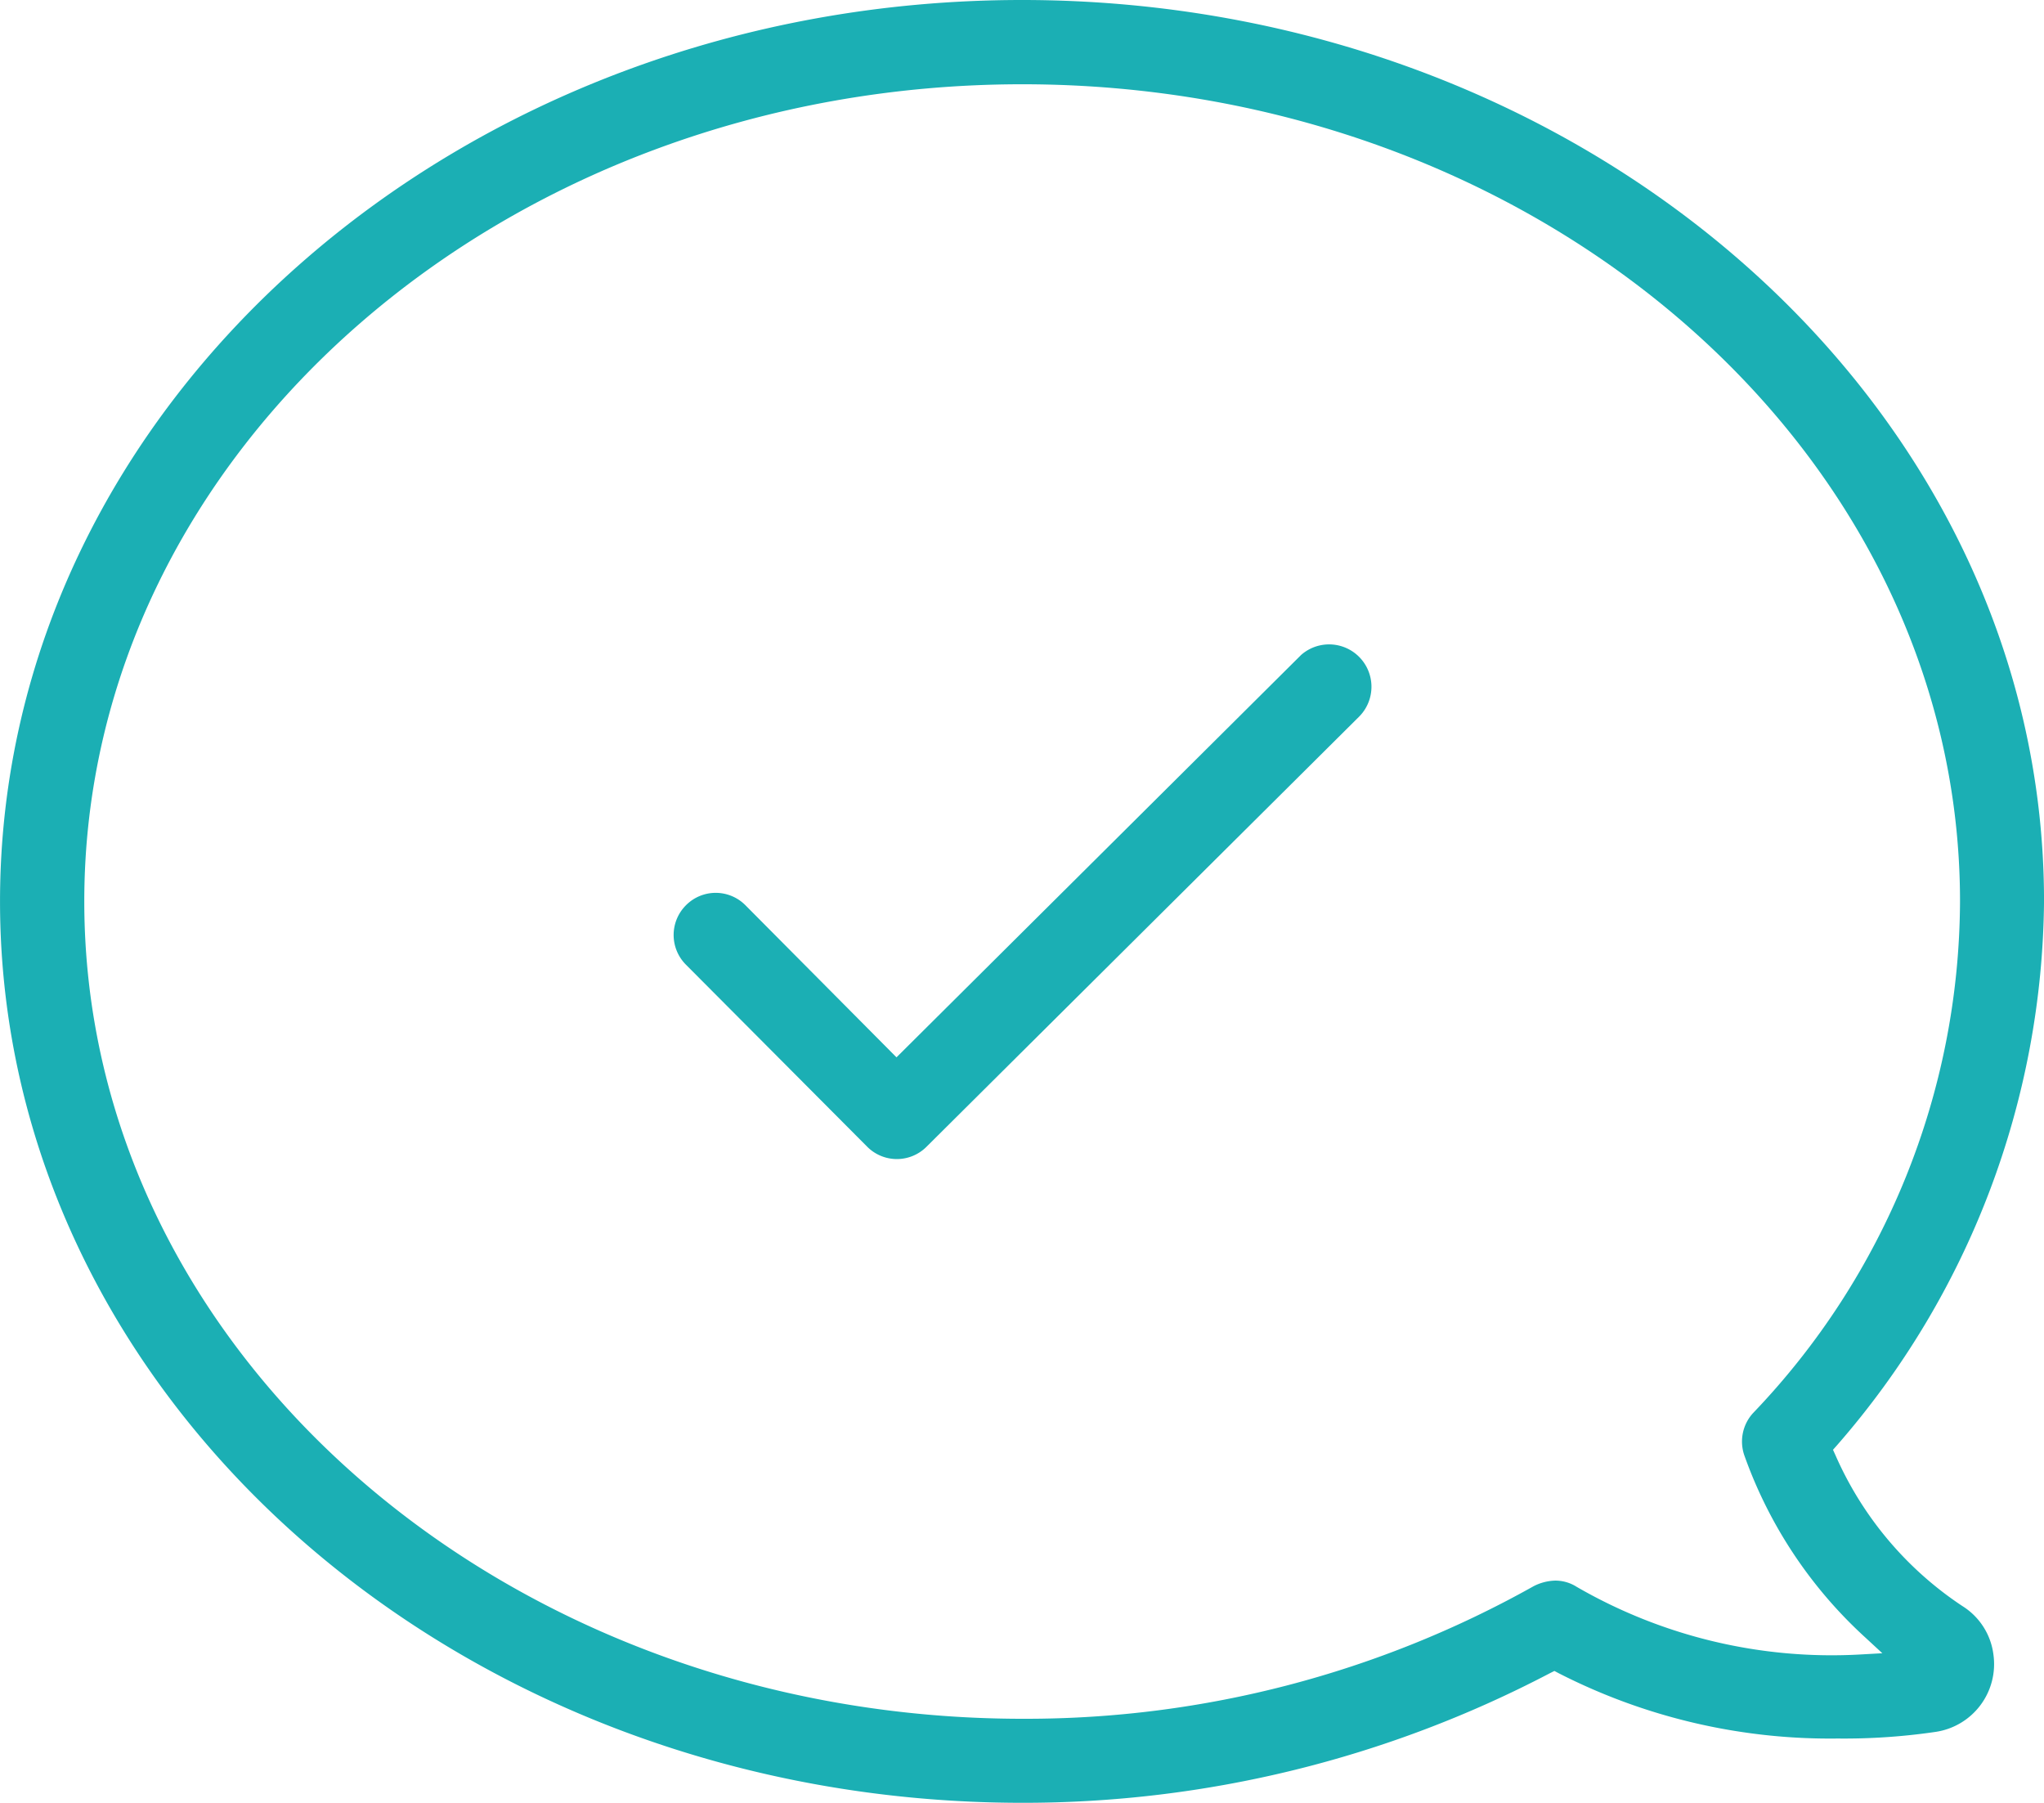 <svg xmlns="http://www.w3.org/2000/svg" width="80.78" height="71.24" viewBox="0 0 80.78 71.24"><g id="Group_5436" data-name="Group 5436" transform="translate(-1216.586 -1734.122)"><path id="Path_7826" data-name="Path 7826" d="M993,77.158a13.792,13.792,0,0,1-5.02-5.96l-.1-.22.16-.18a33.1,33.1,0,0,0,8.18-21.5c0-19.63-18.12-35.61-40.39-35.61s-40.39,15.98-40.39,35.62,18.12,35.62,40.4,35.62a44.8,44.8,0,0,0,20.85-5.12l.18-.09.17.09a23.54,23.54,0,0,0,11.02,2.58,24.79,24.79,0,0,0,3.86-.26,2.707,2.707,0,0,0,2.3-3.06,2.647,2.647,0,0,0-1.22-1.91m-4.06,1.91a20.125,20.125,0,0,1-11.2-2.68,1.559,1.559,0,0,0-.85-.24,1.976,1.976,0,0,0-.84.22A41.034,41.034,0,0,1,956,81.608h-.16c-20.44-.01-37.07-14.5-37.07-32.3s16.63-32.29,37.07-32.29,37.06,14.49,37.06,32.29a29.375,29.375,0,0,1-8.18,20.22,1.667,1.667,0,0,0-.33,1.71,17.8,17.8,0,0,0,4.78,7.17l.66.61Z" transform="translate(301.147 1720.434)" fill="#1bafb4"></path><path id="Path_7827" data-name="Path 7827" d="M969.159,42l-17.11,17.01a1.654,1.654,0,0,1-2.34-.01l-7.16-7.19a1.66,1.66,0,0,1,0-2.35,1.654,1.654,0,0,1,2.35,0l5.97,6.01,15.92-15.83.07-.07a1.674,1.674,0,0,1,2.3,2.43" transform="translate(301.147 1720.434)" fill="#1bafb4"></path></g></svg>